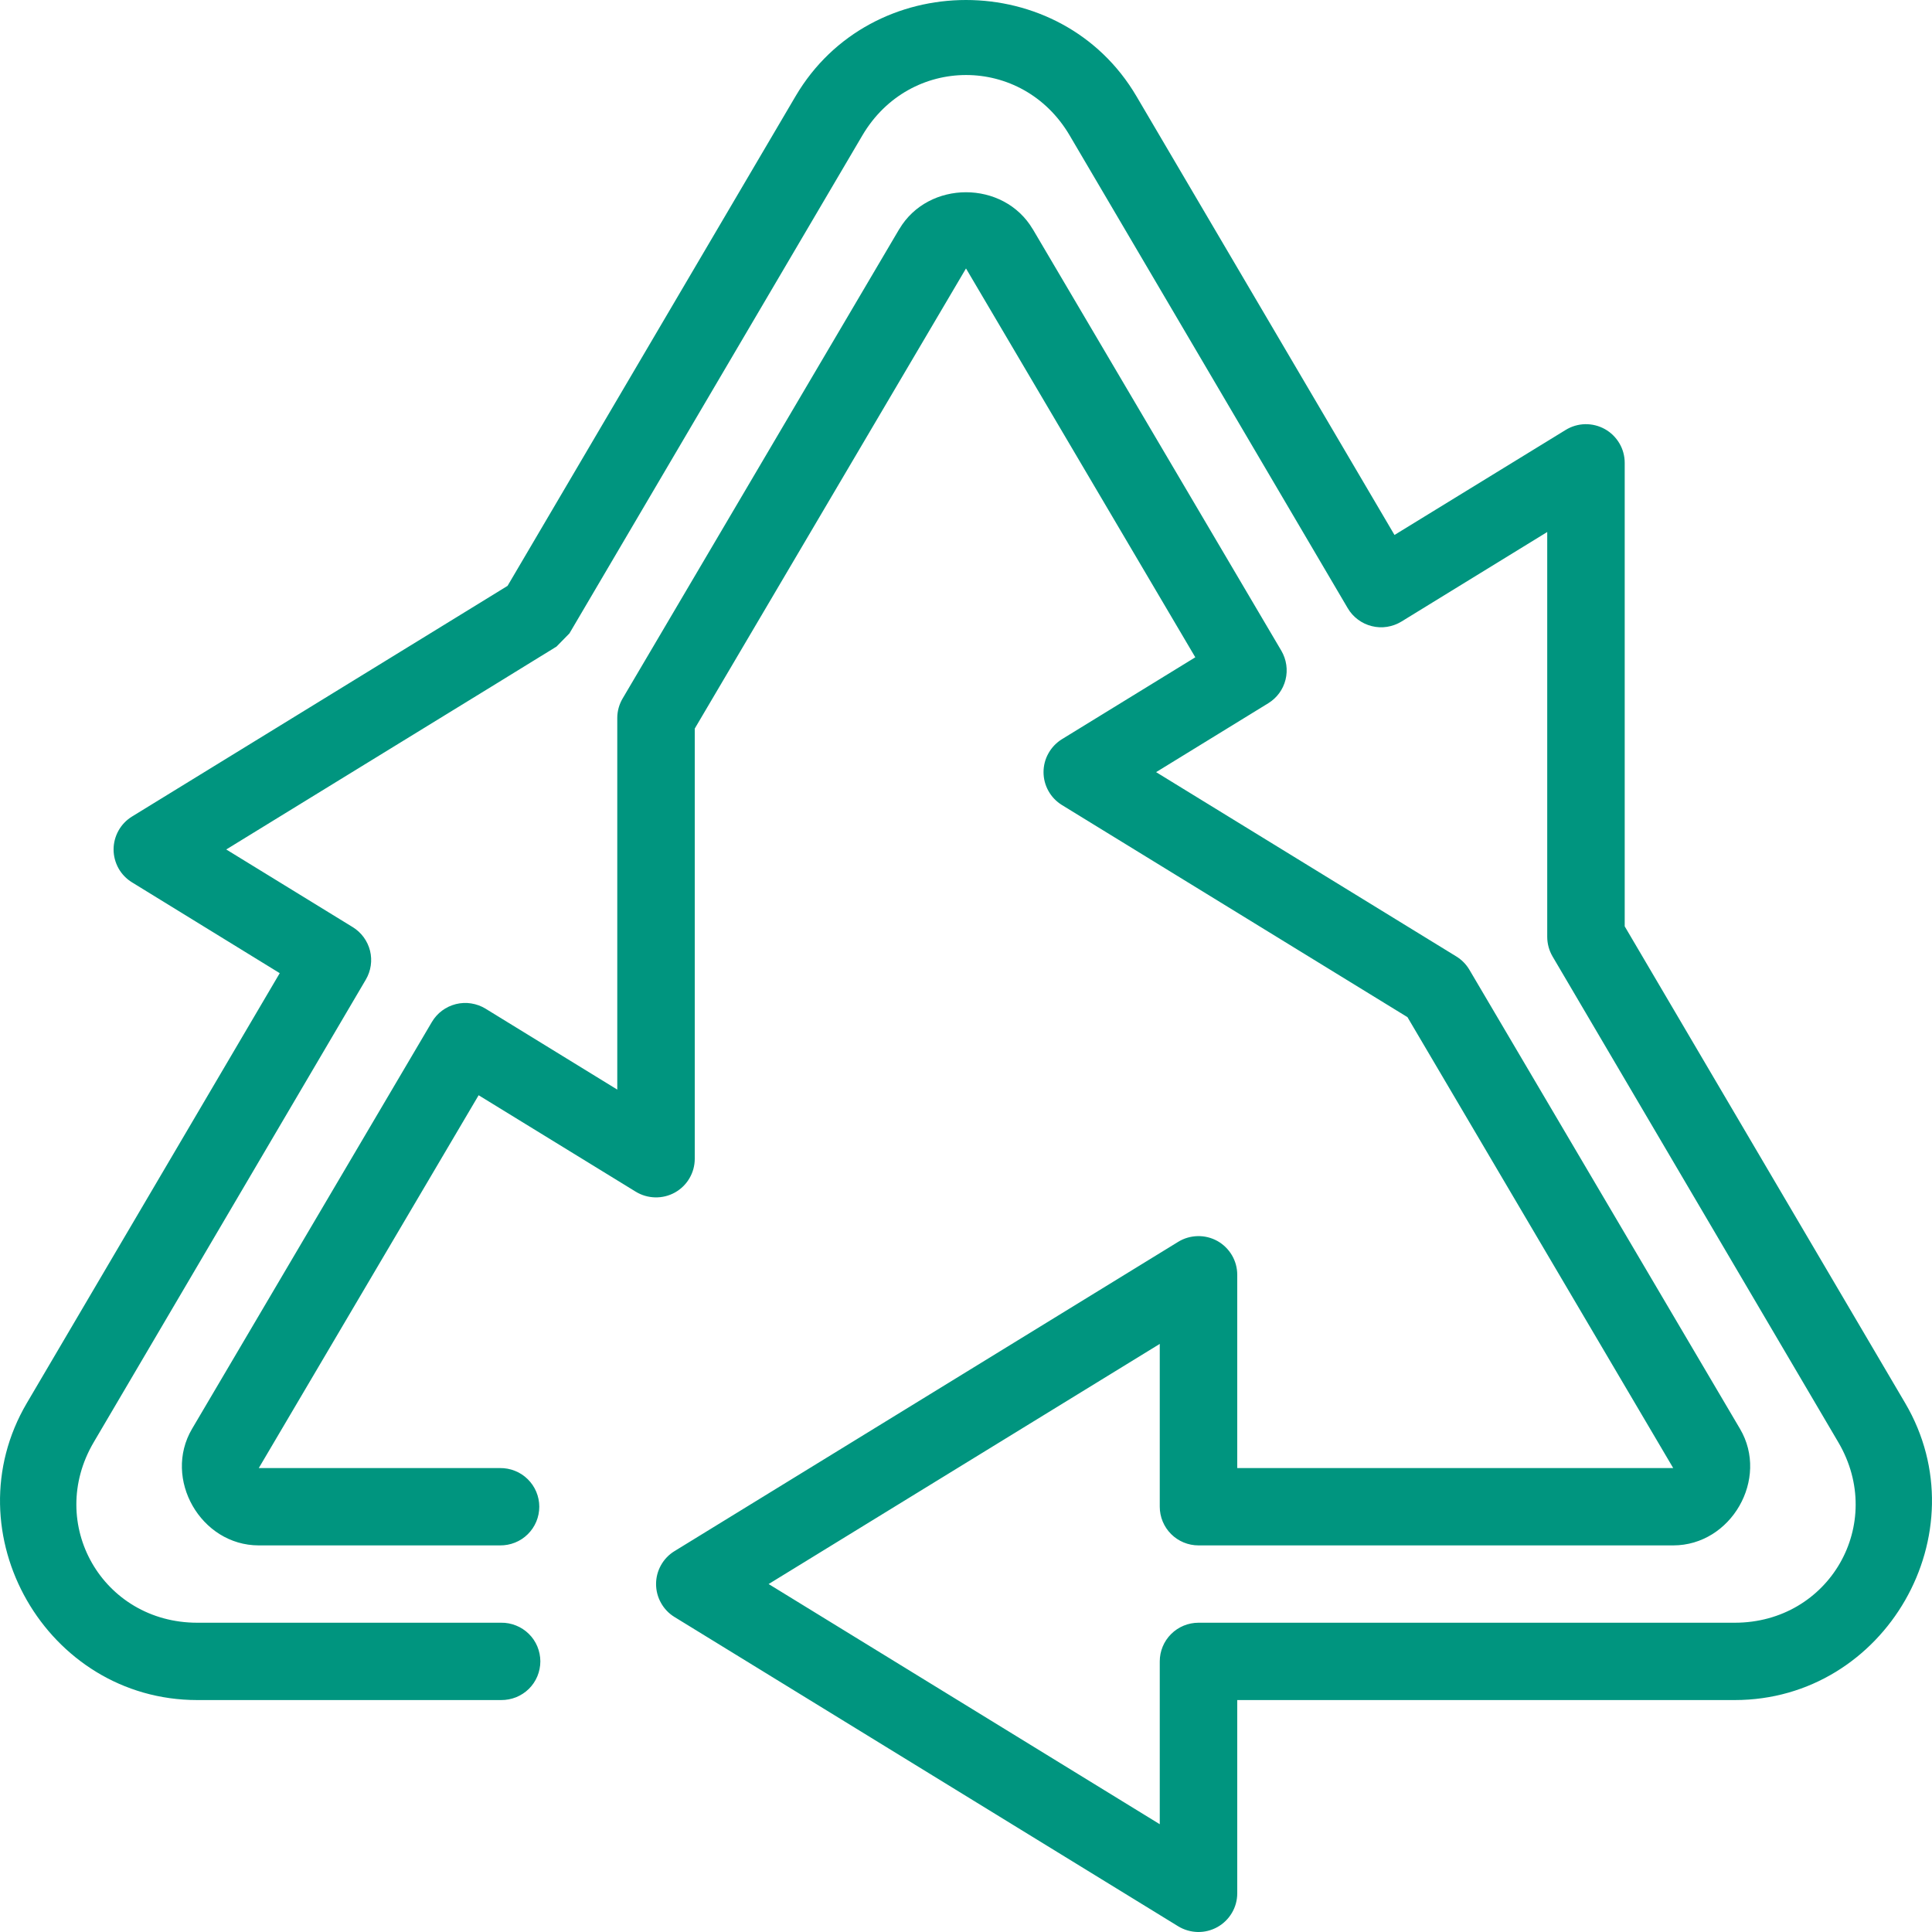 <svg width="38" height="38" viewBox="0 0 38 38" fill="none" xmlns="http://www.w3.org/2000/svg">
<path d="M19 3.29664e-10C17.695 -1.66536e-05 16.39 0.631 15.648 1.892L9.983 11.523C9.934 11.553 9.889 11.58 9.819 11.624C9.613 11.75 9.318 11.932 8.965 12.149C8.257 12.584 7.314 13.164 6.37 13.743C4.483 14.902 2.597 16.06 2.597 16.06C2.486 16.128 2.394 16.224 2.331 16.337C2.268 16.45 2.234 16.578 2.234 16.708C2.234 16.838 2.268 16.965 2.331 17.079C2.394 17.192 2.486 17.287 2.597 17.355L5.502 19.141L0.528 27.596C-0.974 30.149 0.913 33.438 3.88 33.438H9.855C9.956 33.439 10.056 33.42 10.15 33.383C10.243 33.345 10.329 33.29 10.401 33.219C10.473 33.148 10.53 33.064 10.569 32.971C10.607 32.878 10.628 32.778 10.628 32.677C10.628 32.577 10.607 32.477 10.569 32.384C10.53 32.291 10.473 32.206 10.401 32.136C10.329 32.065 10.243 32.009 10.15 31.972C10.056 31.934 9.956 31.915 9.855 31.917H3.88C2.017 31.917 0.9 29.969 1.844 28.366L7.195 19.268C7.296 19.097 7.326 18.892 7.278 18.699C7.229 18.506 7.107 18.339 6.937 18.235L4.45 16.708C5.104 16.306 5.81 15.873 7.169 15.038C8.113 14.459 9.056 13.879 9.764 13.445C10.118 13.227 10.412 13.046 10.618 12.919C10.721 12.855 10.803 12.806 10.858 12.772C10.886 12.755 10.906 12.742 10.92 12.733C10.935 12.724 10.943 12.72 10.943 12.72L11.2 12.458L16.962 2.663C17.894 1.081 20.107 1.079 21.038 2.662L26.508 11.962C26.559 12.05 26.628 12.126 26.709 12.186C26.79 12.247 26.883 12.291 26.981 12.315C27.079 12.34 27.182 12.345 27.282 12.329C27.382 12.313 27.479 12.278 27.565 12.225L30.432 10.464V18.426C30.432 18.561 30.468 18.694 30.536 18.811L36.157 28.367C37.1 29.97 35.983 31.917 34.12 31.917H23.573C23.371 31.917 23.177 31.997 23.034 32.14C22.891 32.282 22.811 32.476 22.811 32.677V35.88L15.118 31.156L22.811 26.433V29.635C22.811 29.837 22.891 30.03 23.034 30.173C23.177 30.316 23.371 30.396 23.573 30.396H32.91C34.051 30.396 34.803 29.086 34.224 28.104L28.9 19.072C28.837 18.965 28.748 18.876 28.642 18.811L22.739 15.187L24.945 13.832C25.115 13.728 25.237 13.562 25.285 13.368C25.333 13.176 25.303 12.972 25.203 12.8L20.314 4.508H20.313C19.741 3.539 18.259 3.539 17.687 4.508H17.686L12.247 13.737C12.178 13.854 12.141 13.986 12.141 14.122V21.431L9.551 19.84C9.465 19.787 9.369 19.752 9.268 19.736C9.168 19.72 9.066 19.725 8.968 19.749C8.869 19.774 8.777 19.817 8.695 19.878C8.614 19.938 8.546 20.014 8.494 20.102L3.777 28.104C3.199 29.086 3.949 30.396 5.09 30.396H9.834C9.935 30.397 10.035 30.379 10.129 30.341C10.223 30.304 10.308 30.248 10.38 30.177C10.452 30.106 10.509 30.022 10.548 29.929C10.587 29.836 10.607 29.736 10.607 29.635C10.607 29.535 10.587 29.435 10.548 29.342C10.509 29.249 10.452 29.165 10.38 29.094C10.308 29.023 10.223 28.967 10.129 28.93C10.035 28.892 9.935 28.874 9.834 28.875H5.091H5.09L9.414 21.542L12.504 23.439C12.62 23.51 12.752 23.548 12.887 23.551C13.023 23.554 13.157 23.521 13.275 23.455C13.393 23.389 13.492 23.293 13.56 23.176C13.629 23.059 13.665 22.927 13.665 22.791V14.33L19 5.28L23.51 12.928L20.887 14.539C20.777 14.607 20.685 14.703 20.622 14.816C20.558 14.929 20.525 15.057 20.525 15.187C20.525 15.317 20.558 15.444 20.622 15.558C20.685 15.671 20.777 15.766 20.887 15.834L27.683 20.006L32.91 28.875H24.335V25.073C24.335 24.938 24.299 24.805 24.23 24.688C24.161 24.572 24.063 24.475 23.945 24.409C23.826 24.343 23.692 24.31 23.557 24.313C23.422 24.316 23.289 24.354 23.174 24.425L13.266 30.509C13.155 30.577 13.064 30.672 13.001 30.785C12.937 30.899 12.904 31.026 12.904 31.156C12.904 31.286 12.937 31.414 13.001 31.527C13.064 31.641 13.155 31.736 13.266 31.804L23.174 37.888C23.289 37.958 23.422 37.997 23.557 38C23.692 38.003 23.826 37.969 23.945 37.903C24.063 37.837 24.161 37.741 24.23 37.624C24.299 37.508 24.335 37.375 24.335 37.24V33.438H34.12C37.087 33.438 38.974 30.149 37.472 27.596L31.956 18.22V9.103C31.956 8.968 31.92 8.835 31.851 8.719C31.782 8.602 31.684 8.506 31.566 8.44C31.447 8.374 31.314 8.341 31.178 8.343C31.043 8.346 30.91 8.385 30.795 8.456L27.428 10.522L22.352 1.892C21.61 0.631 20.305 1.66543e-05 19 3.29664e-10Z" fill="#00957F"/>
</svg>
